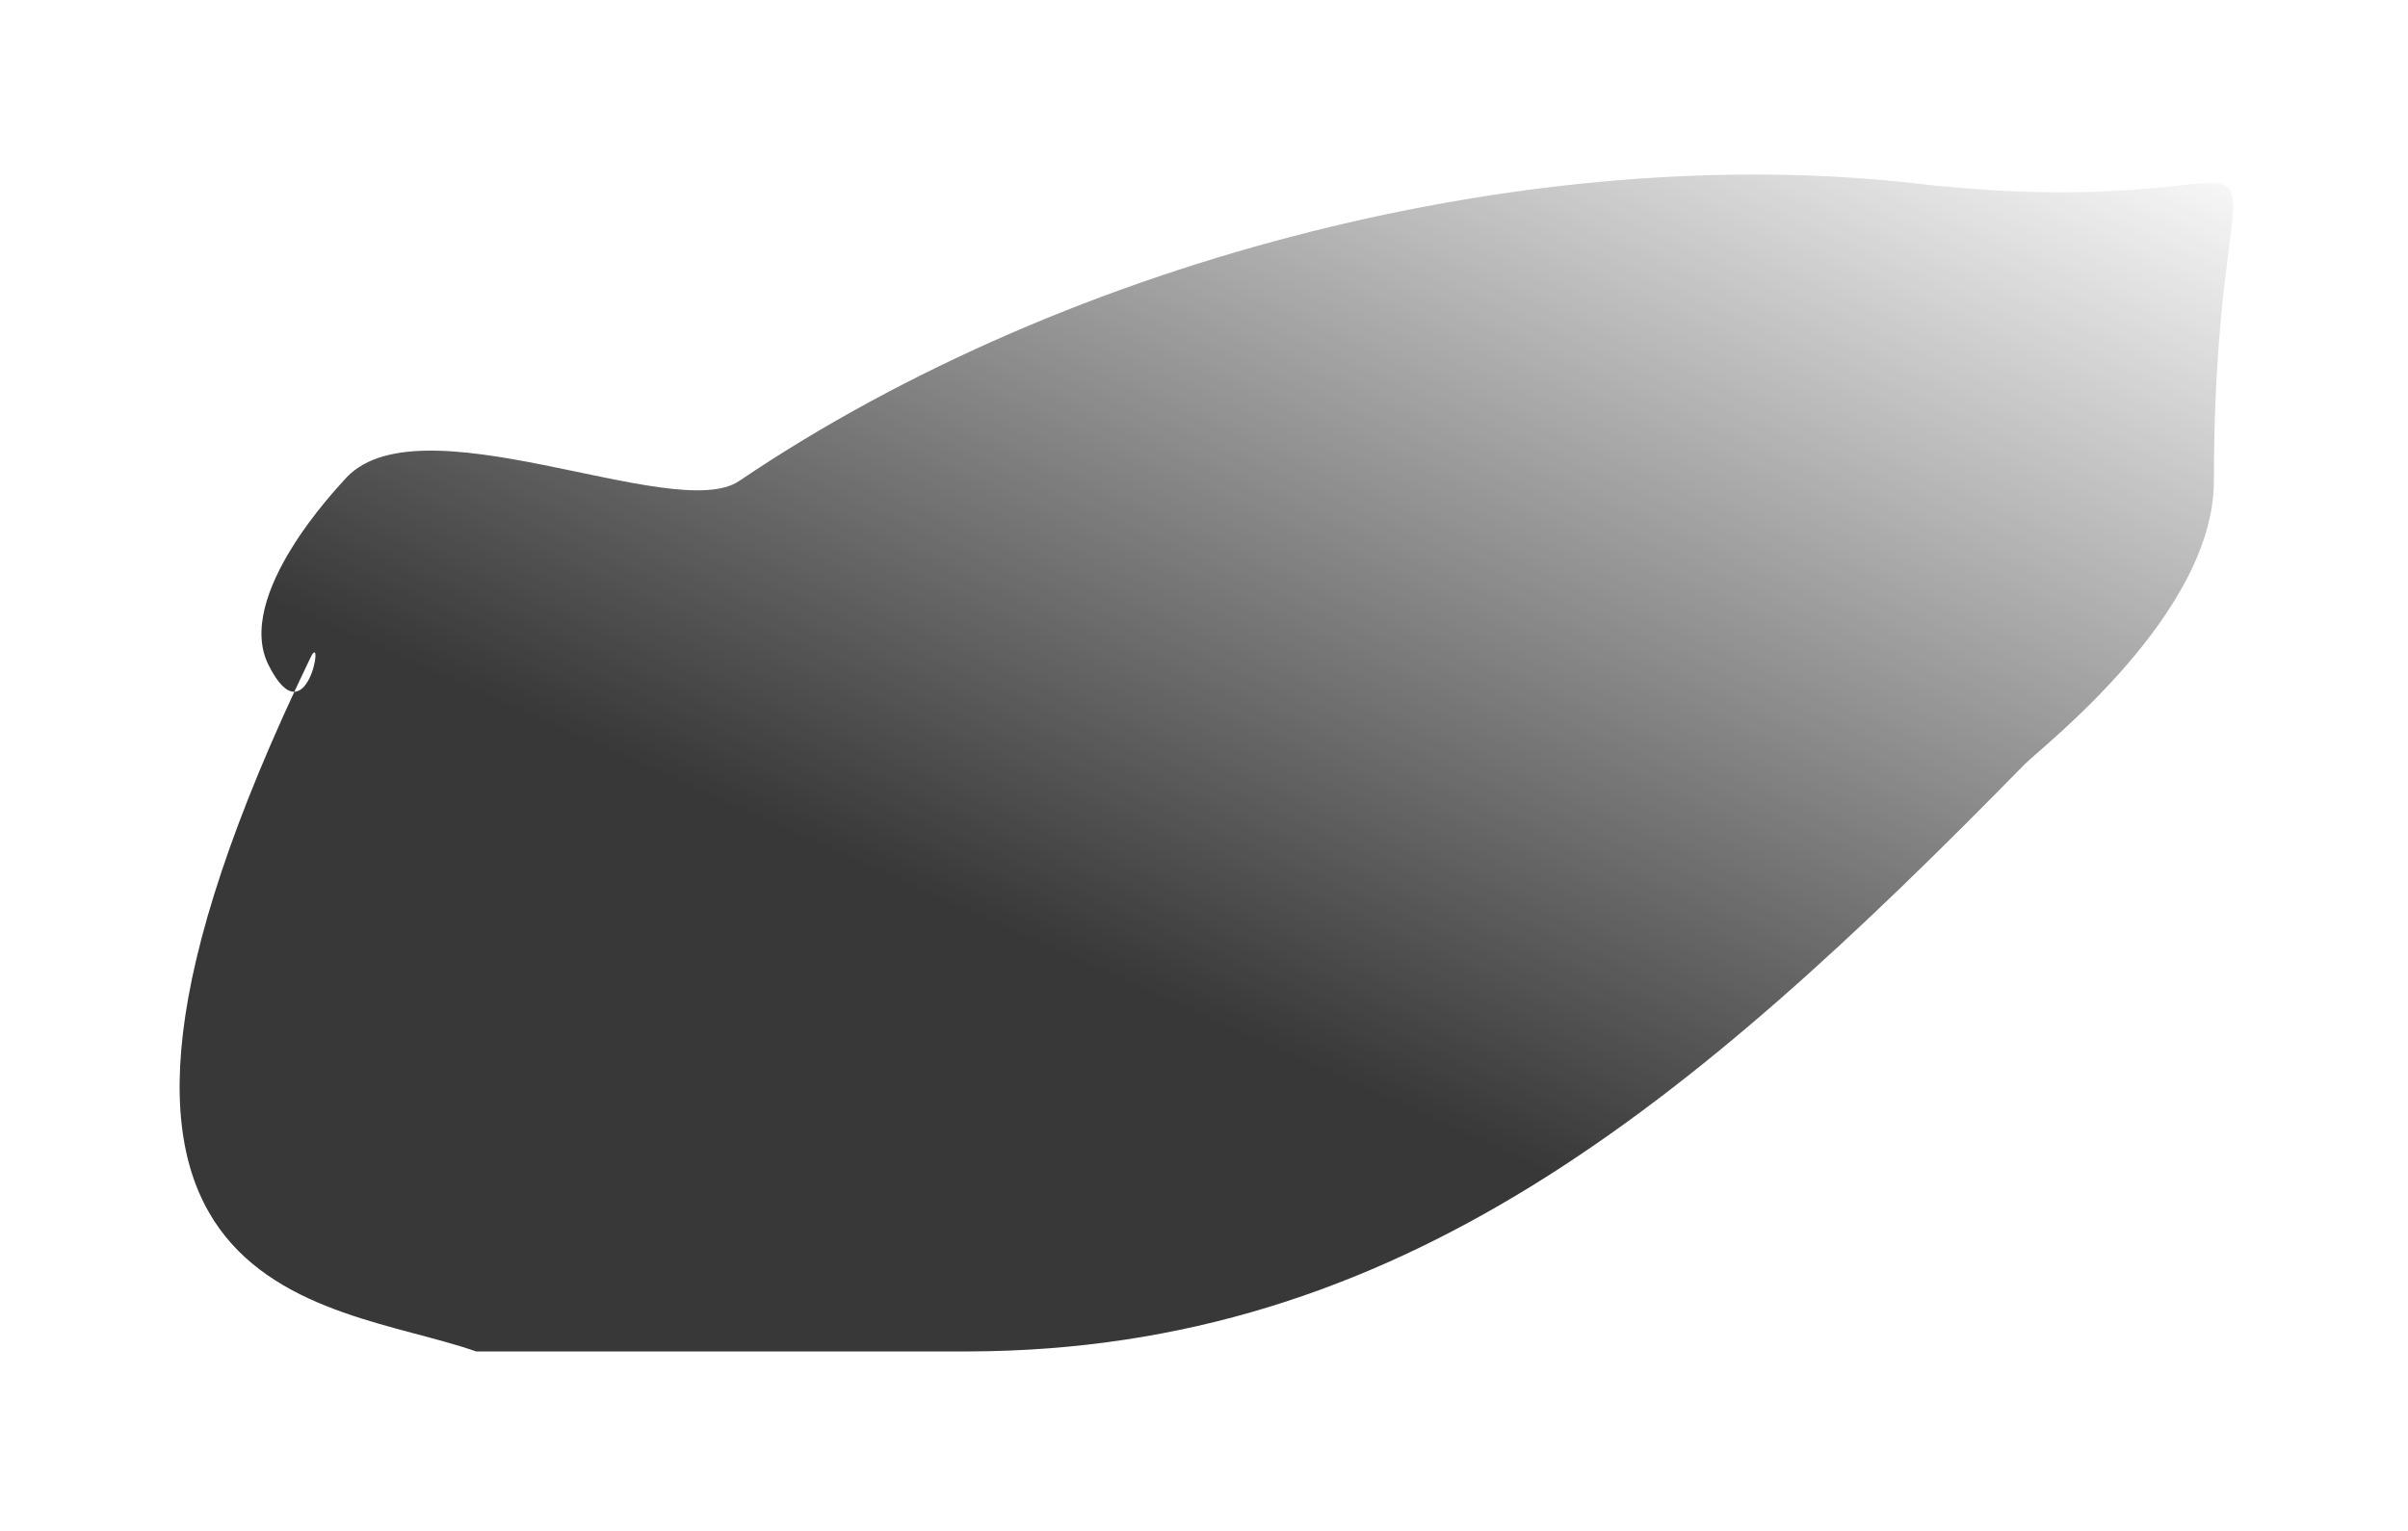 <svg xmlns="http://www.w3.org/2000/svg" width="228" height="145" fill="none"><g filter="url(#a)" opacity=".78"><path fill="url(#b)" fill-rule="evenodd" d="M91.768 128c40.668-.13 68.242-23.242 99.94-55.616 1.571-1.604 17.914-14.187 17.914-26.822 0-41.516 12.565-23.544-28.323-28.196-35.513-4.04-79.687 6.802-111.321 28.196-6.143 4.155-30.703-8.205-37.475 0-.358.434-10.4 10.83-7.071 17.439 3.616 7.177 5.33-3.54 3.977-.735C-.333 123.933 30.955 123.023 45.08 128h46.687Z" clip-rule="evenodd"/></g><defs><linearGradient id="b" x1="133.419" x2="80.361" y1="-36.986" y2="81.508" gradientUnits="userSpaceOnUse"><stop offset=".108" stop-opacity=".01"/><stop offset="1"/></linearGradient><filter id="a" width="227.054" height="144.088" x=".698" y=".222" color-interpolation-filters="sRGB" filterUnits="userSpaceOnUse"><feFlood flood-opacity="0" result="BackgroundImageFix"/><feBlend in="SourceGraphic" in2="BackgroundImageFix" result="shape"/><feGaussianBlur result="effect1_foregroundBlur" stdDeviation="8.155"/></filter></defs></svg>